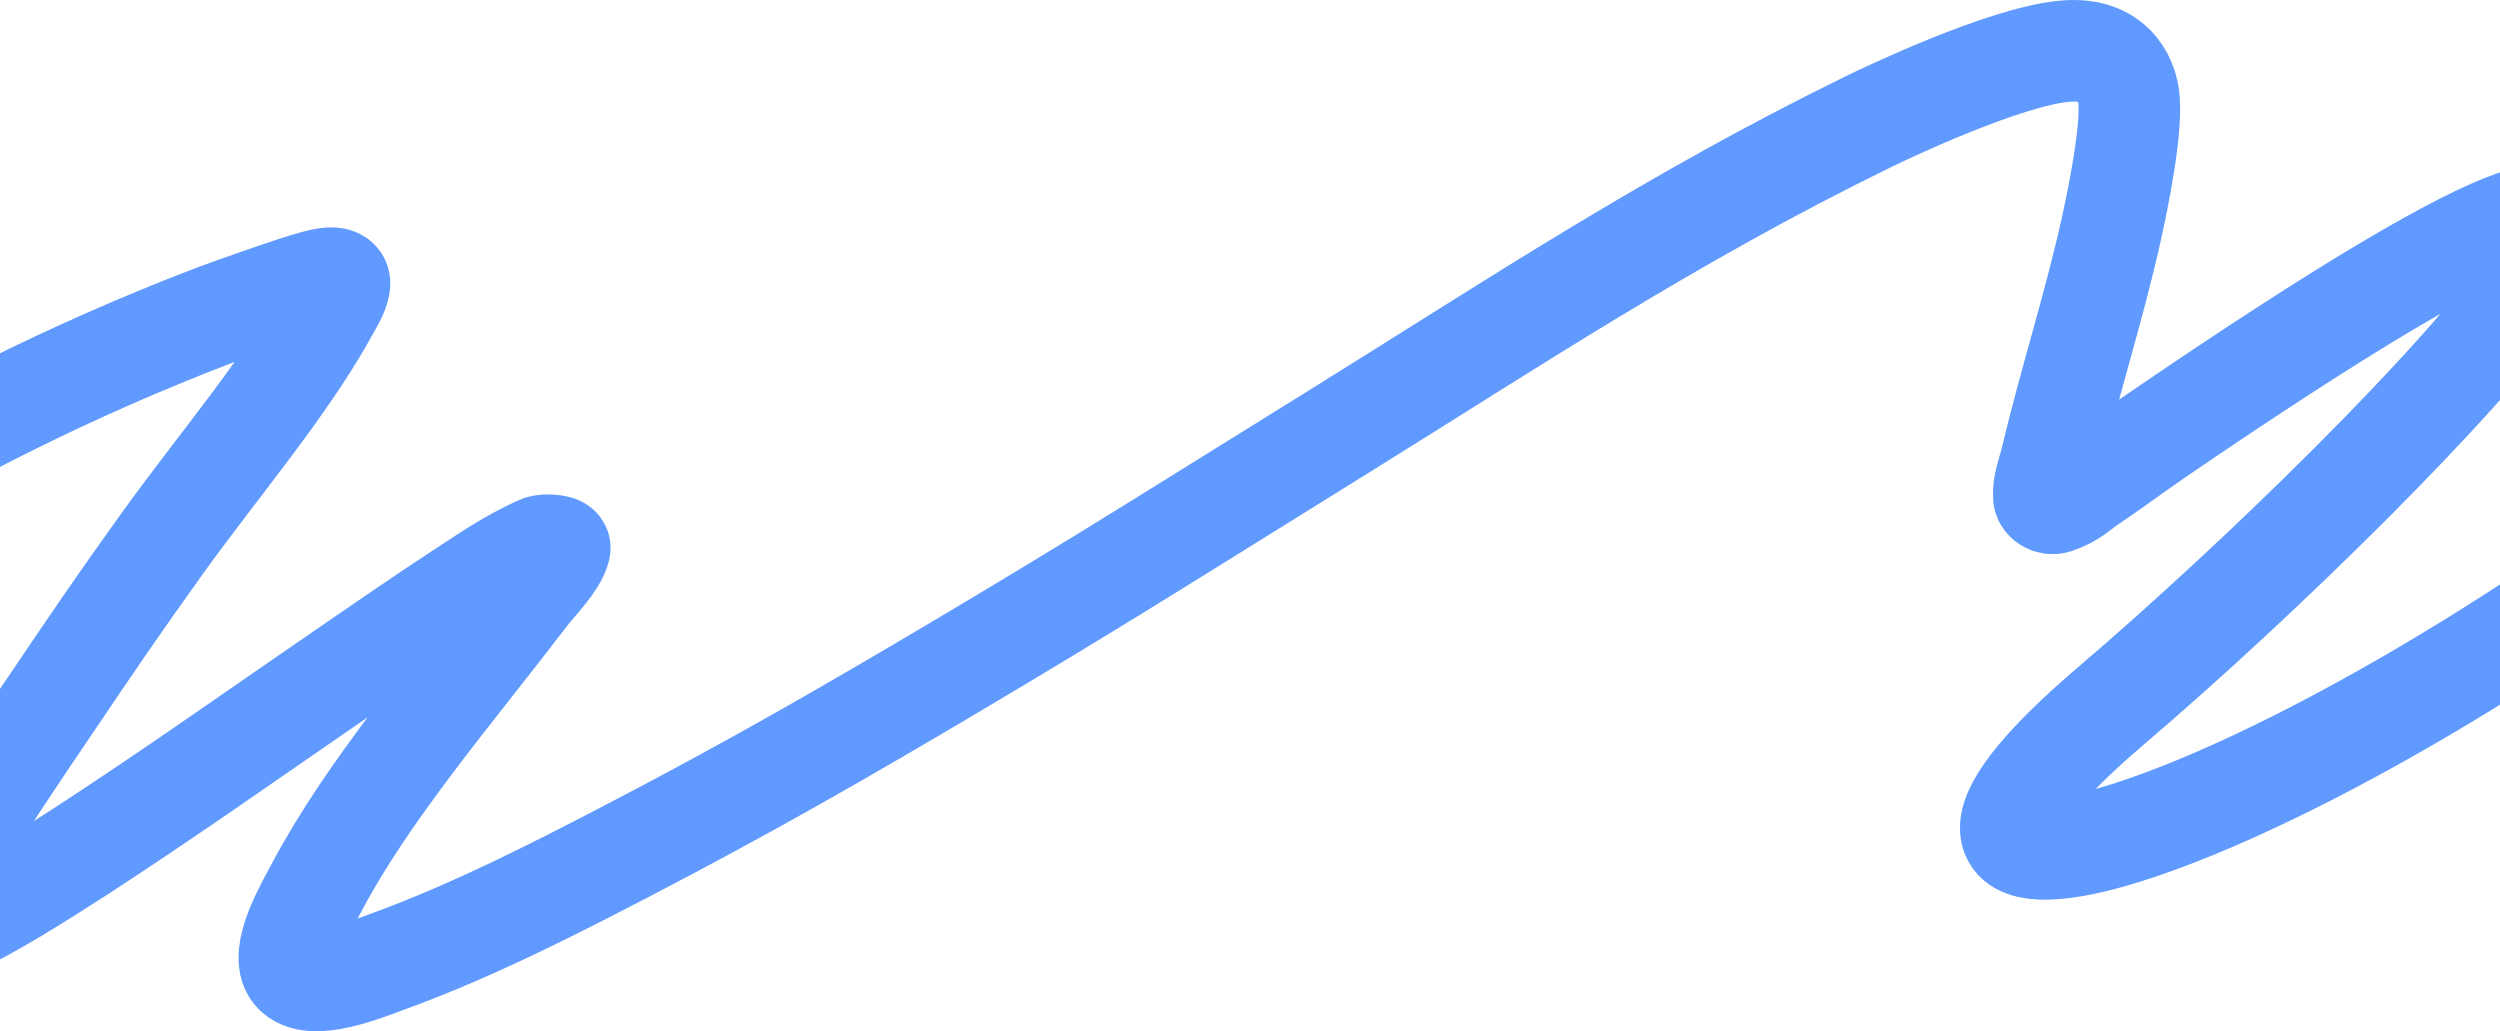 <?xml version="1.0" encoding="UTF-8"?> <svg xmlns="http://www.w3.org/2000/svg" width="1920" height="792" viewBox="0 0 1920 792" fill="none"><path d="M-451 616.744C-435.953 598.152 -411.33 578.89 -388.191 560.788L-386.75 559.661C-310.864 500.286 -222.672 441.413 -126.589 384.384C-42.504 334.476 50.91 285.697 164.462 242.196C171.909 239.343 226.386 219.821 242.853 215.58C247.108 214.484 253.385 213.076 256.941 213.829C261.26 214.745 260.944 217.316 260.585 219.337C259.582 224.984 256.046 230.778 252.908 236.522C219.921 296.914 167.311 357.852 123.952 418.289C89.755 465.955 70.59 494.234 38.469 541.801C25.299 561.302 12.048 580.804 -0.76 600.304C-9.549 613.684 -50.538 676.186 -57.064 692.936C-59.701 699.705 -66.099 707.661 -57.498 712.752C-53.374 715.194 -37.02 711.39 -30.701 708.541C12.296 689.159 116.148 617.878 133.579 606.103C171.803 580.284 309.161 484.202 353.21 455.754C372.19 443.495 389.776 430.803 414.563 419.592C418.594 417.769 430.504 418.989 429.935 421.052C426.605 433.13 413.398 445.516 404.042 457.744C346.47 532.979 281.933 607.806 242.393 683.051C236.43 694.399 213.763 732.364 225.539 746.656C238.511 762.398 280.685 744.726 299.517 737.858C363.933 714.367 429.286 680.71 478.626 655.086C574.389 605.352 646.922 563.626 734.401 511.764C849.081 443.776 920.241 398.411 1031.55 329.356C1158.74 250.449 1281.89 168.304 1434.92 93.468C1447.94 87.1 1538.91 43.635 1585.6 39.326C1628.96 35.323 1633.99 69.475 1634.54 72.496C1638.66 95.264 1626.09 155.15 1621.56 175.646C1608.6 234.284 1589.54 293.287 1575.59 351.982C1573.21 361.983 1568.84 372.168 1569.7 381.903C1569.87 383.893 1573.83 387.809 1578.61 386.251C1591.53 382.043 1596.89 375.794 1604.95 370.421C1622.47 358.735 1638.12 346.839 1655.28 335.11C2246 -68.858 1848.52 348.222 1621.56 541.801C1394.59 735.379 1703.78 667.986 2077 386.251" stroke="#619AFF" stroke-width="78" stroke-linecap="round"></path></svg> 